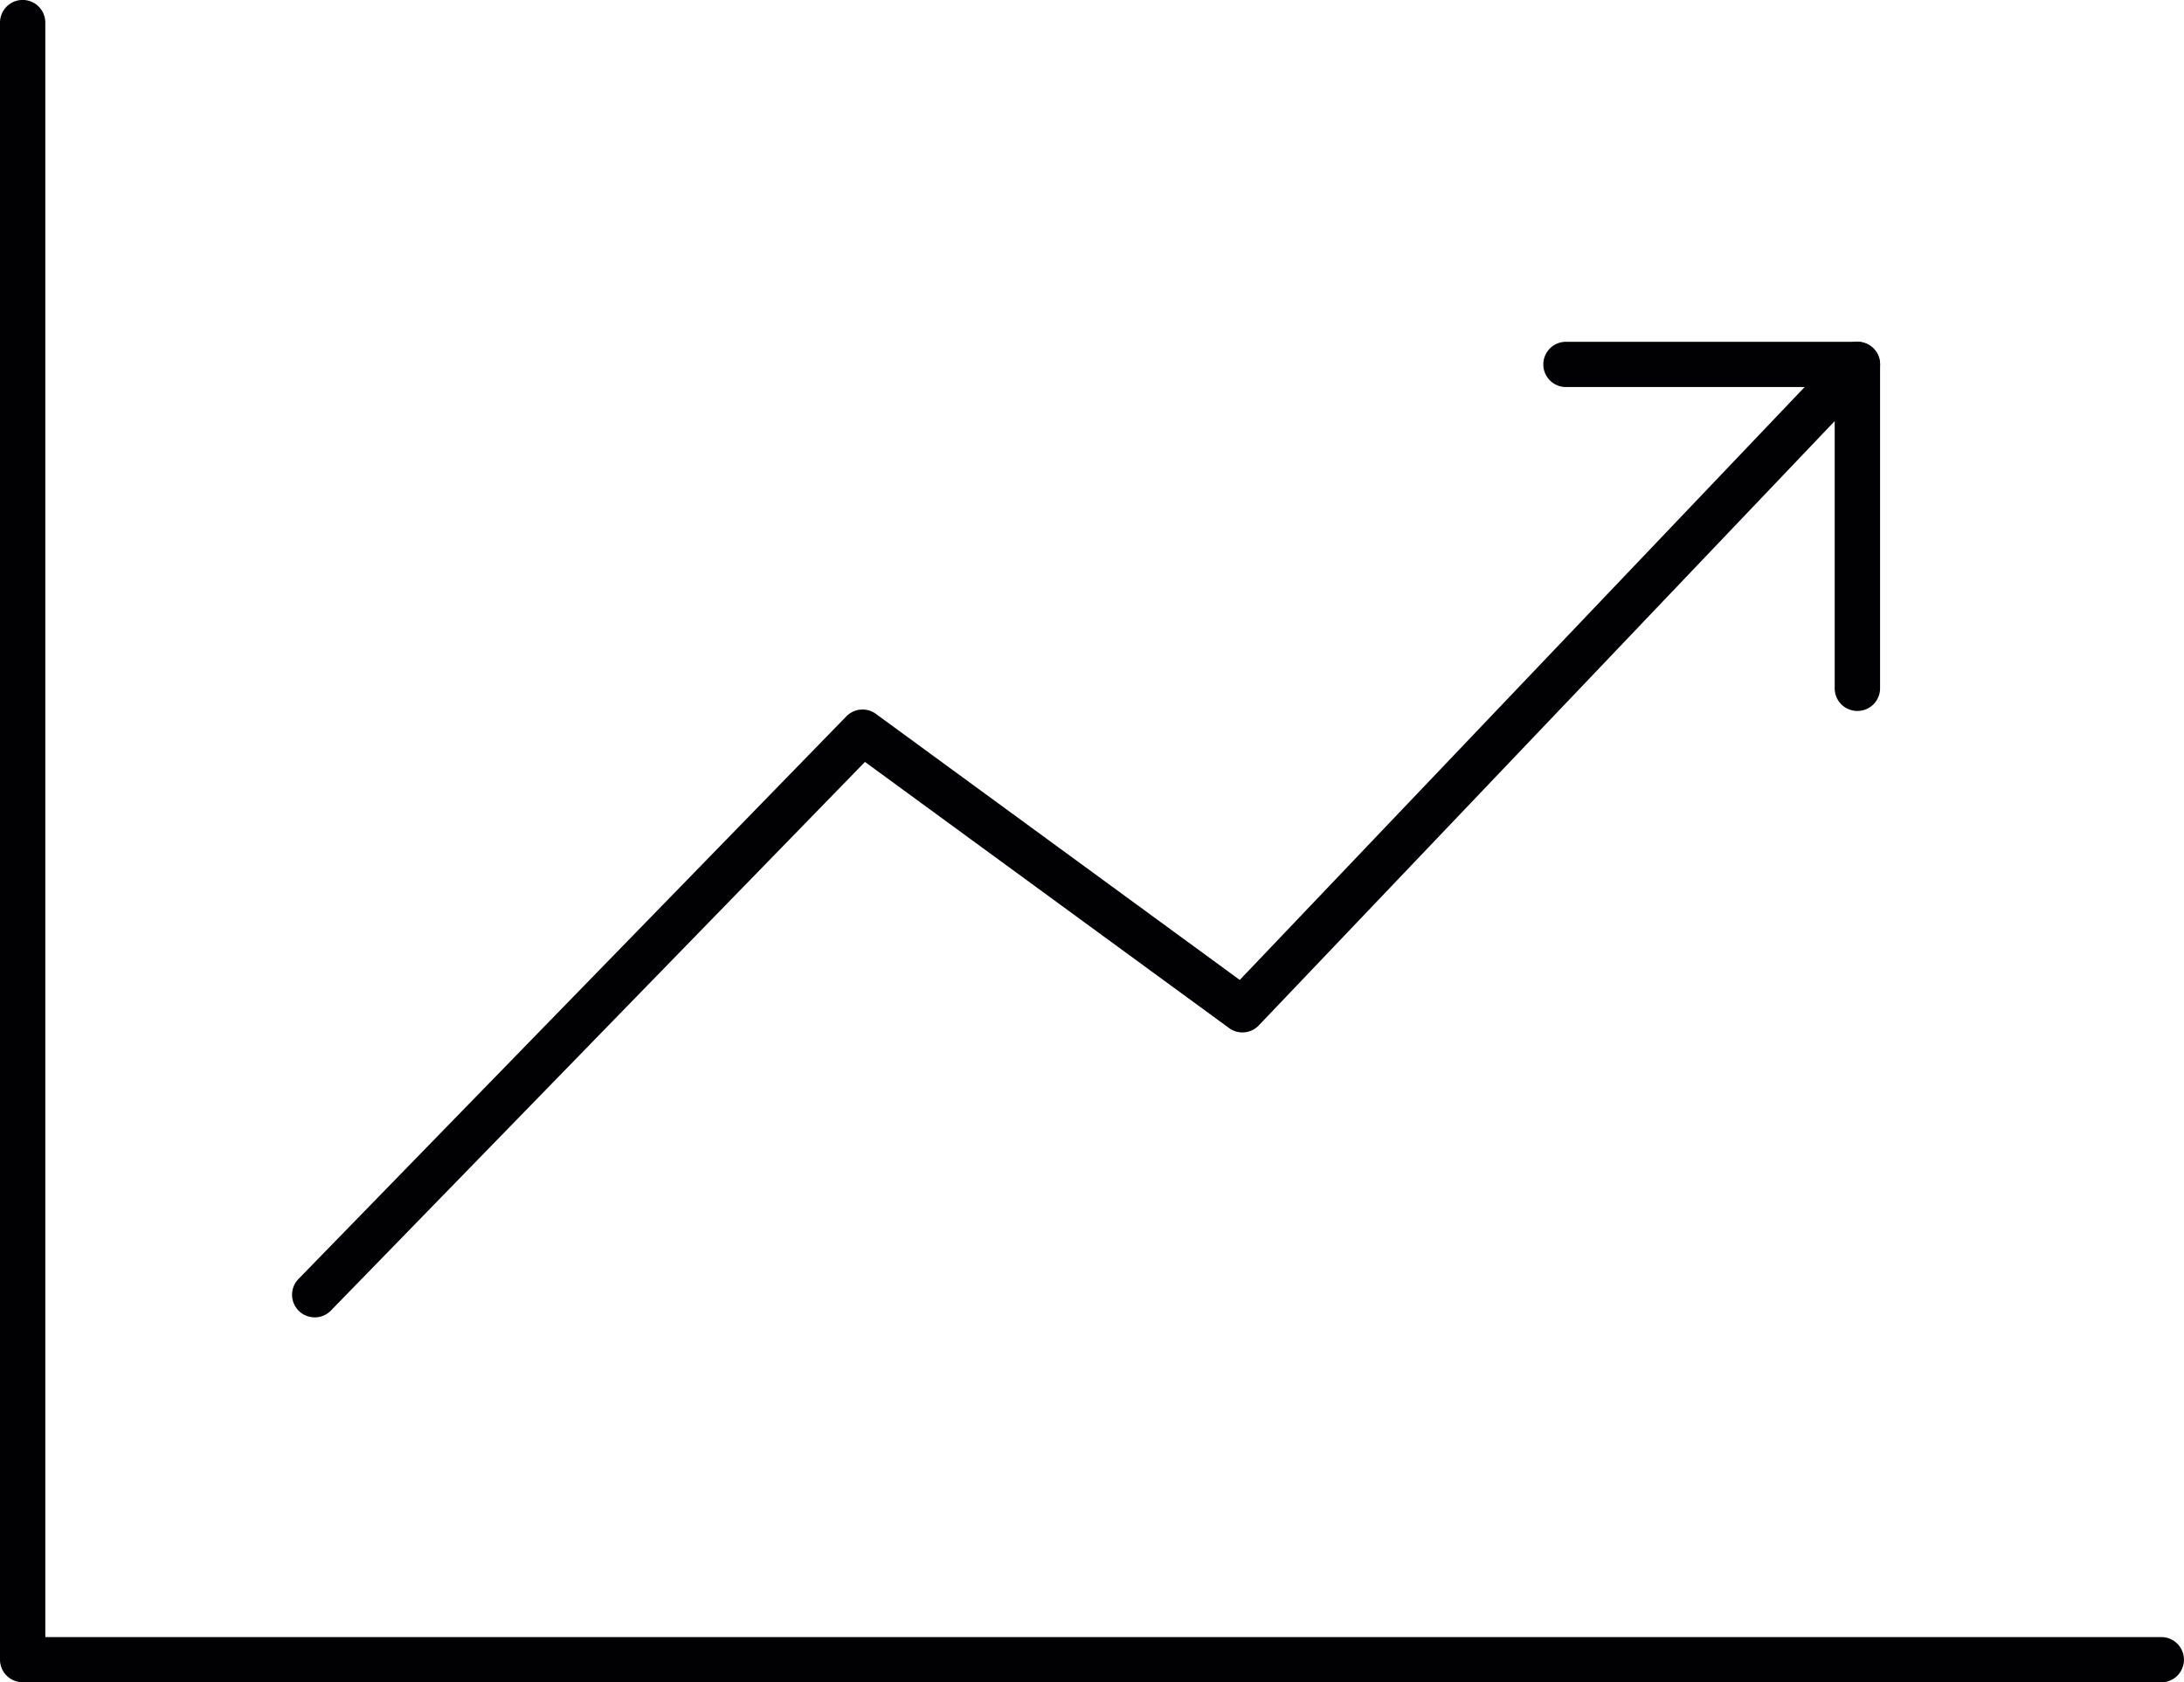 <?xml version="1.0" encoding="UTF-8"?> <svg xmlns="http://www.w3.org/2000/svg" xmlns:xlink="http://www.w3.org/1999/xlink" width="110" height="84.714" viewBox="0 0 110 84.714"><defs><clipPath id="a"><rect width="110" height="84.714" fill="none"></rect></clipPath></defs><g transform="translate(0 0)"><g transform="translate(0 -0.001)" clip-path="url(#a)"><path d="M108.858,84.713H1.14A1.139,1.139,0,0,1,0,83.574V1.139a1.141,1.141,0,0,1,2.282,0v81.3H108.858a1.139,1.139,0,1,1,0,2.278" transform="translate(0 0)" fill="#010104"></path><path d="M8.962,58.291a1.137,1.137,0,0,1-.818-1.932l27.592-28.33a1.14,1.14,0,0,1,1.49-.126L55.552,41.3,85.838,9.519a1.139,1.139,0,0,1,1.652,1.57l-30.978,32.5a1.138,1.138,0,0,1-1.5.133l-18.337-13.4L9.78,57.946a1.135,1.135,0,0,1-.818.346" transform="translate(6.89 8.047)" fill="#010104"></path><path d="M57.145,27.754A1.138,1.138,0,0,1,56,26.616V11.443H42.463a1.139,1.139,0,1,1,0-2.278H57.145a1.138,1.138,0,0,1,1.14,1.138V26.616a1.138,1.138,0,0,1-1.14,1.138" transform="translate(36.407 8.048)" fill="#010104"></path></g></g></svg> 